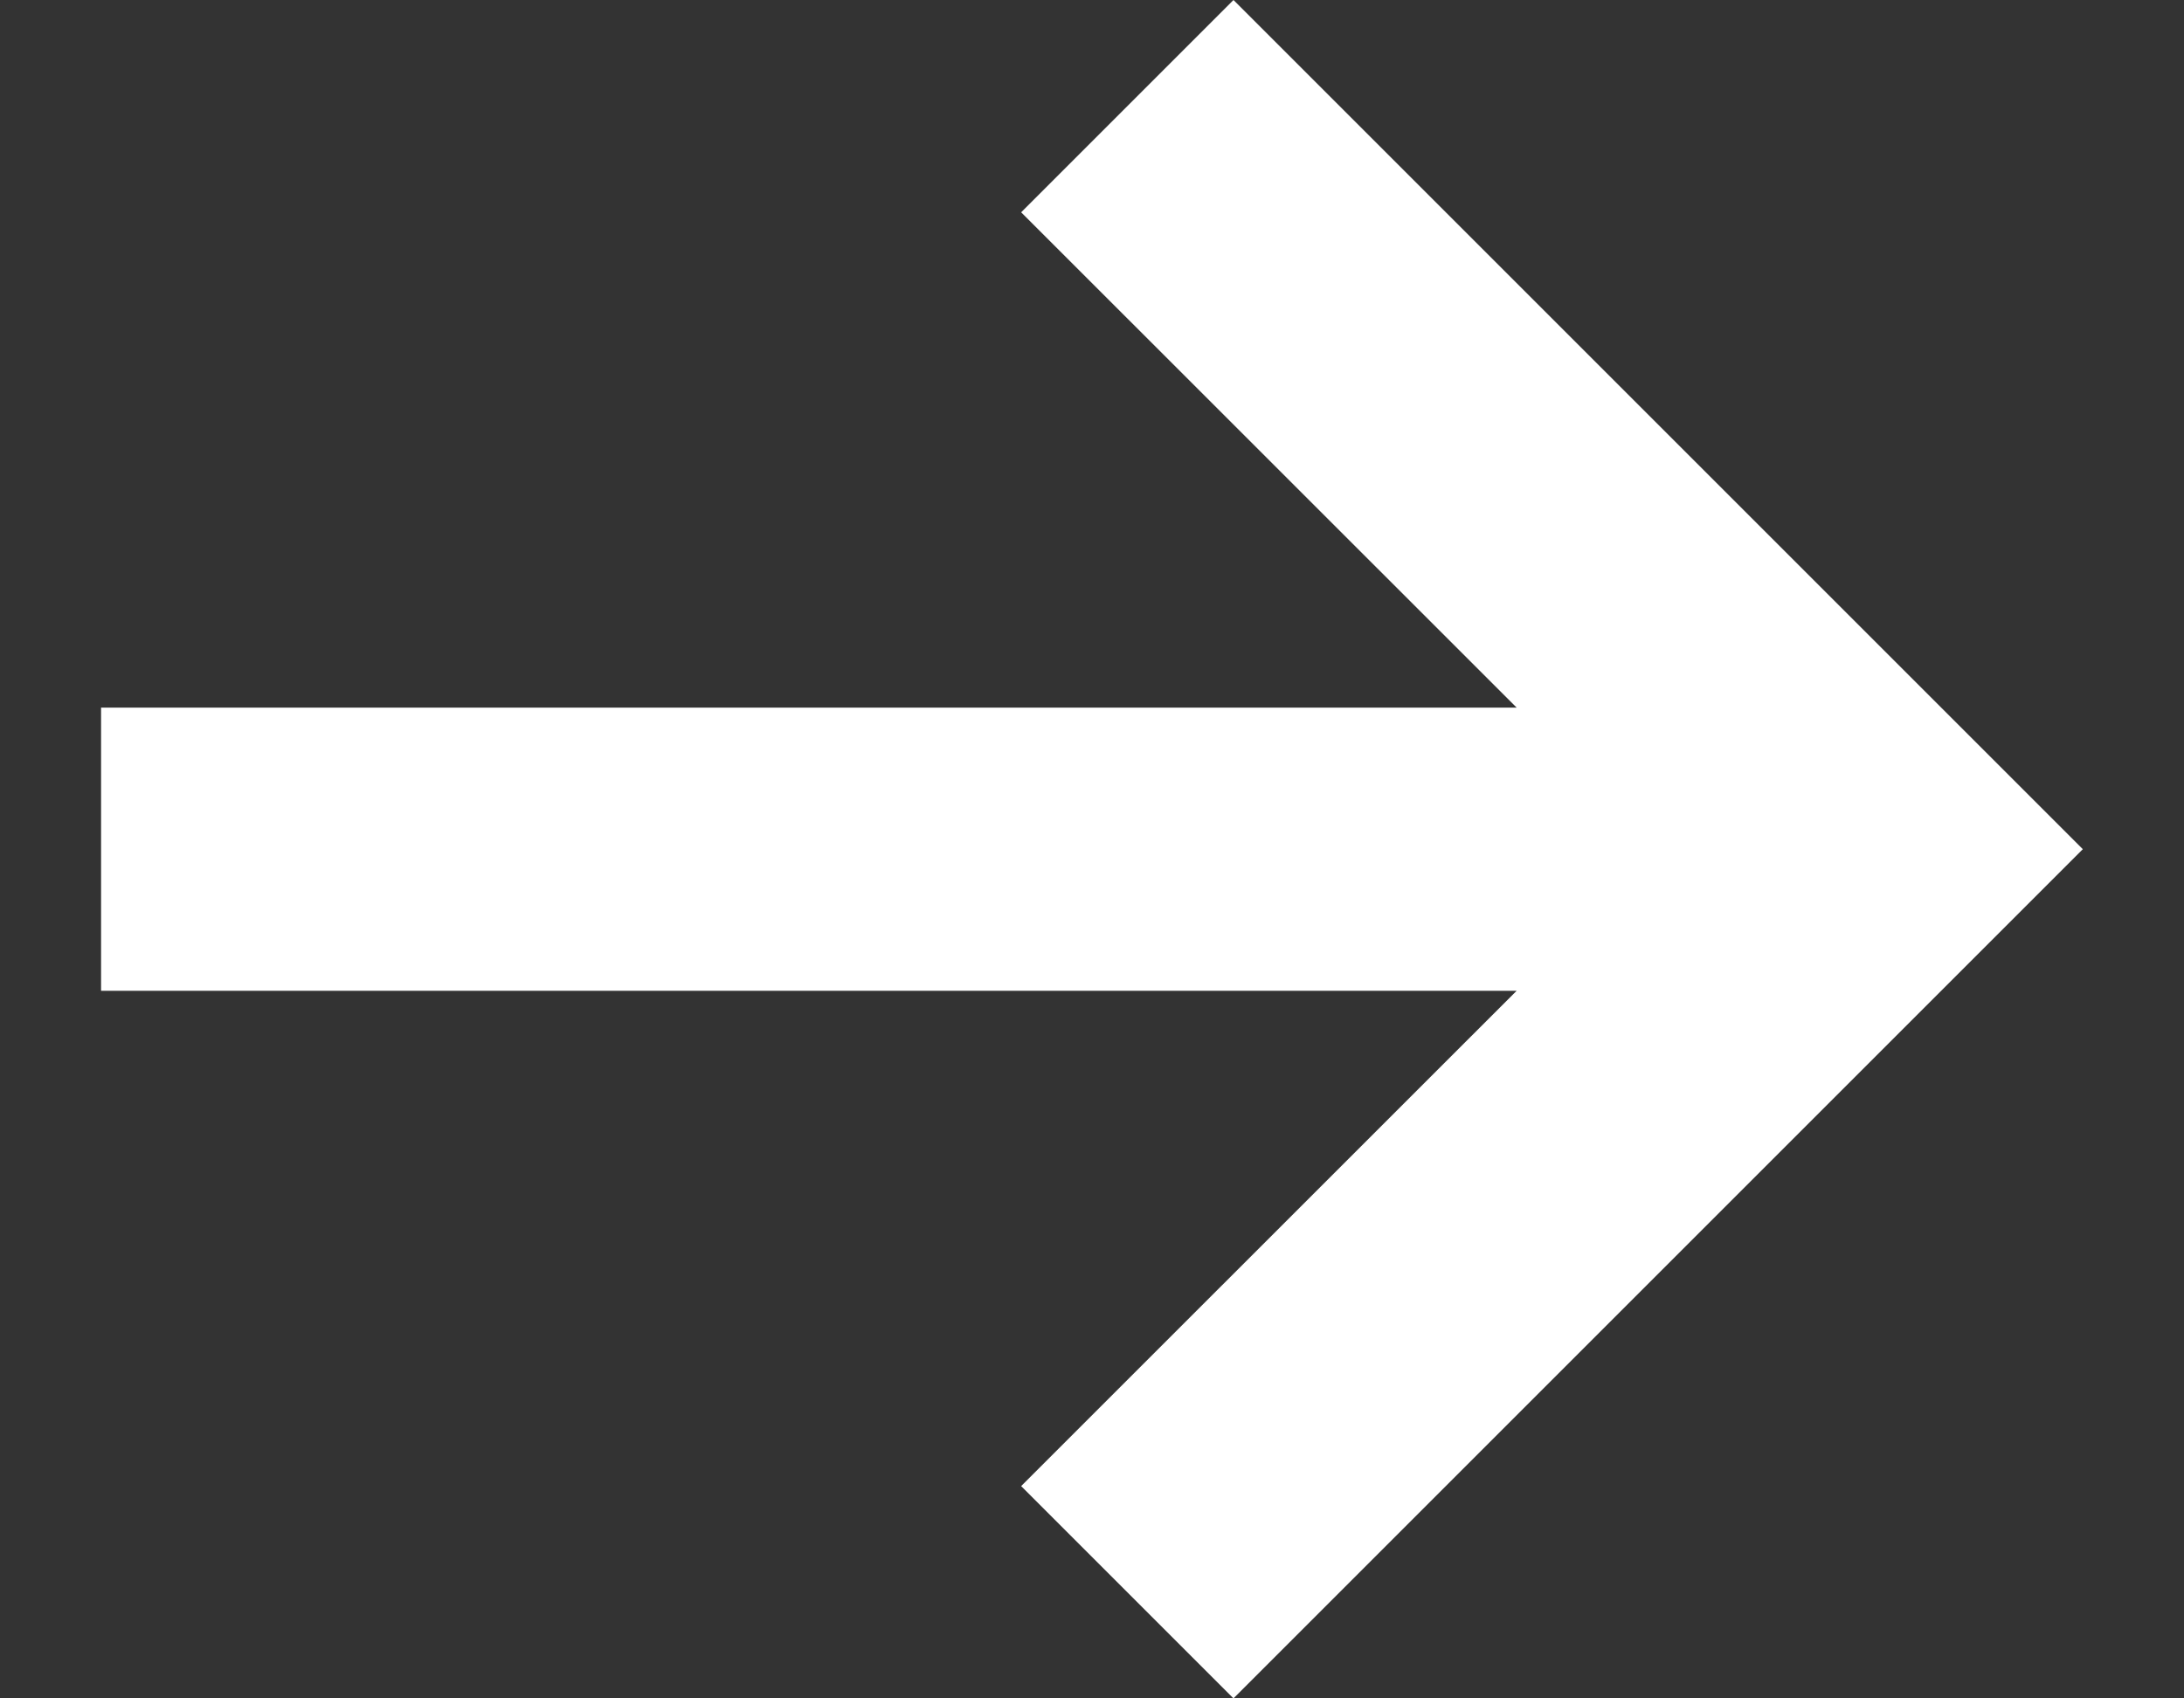 <svg width="18" height="14" viewBox="0 0 18 14" fill="none" xmlns="http://www.w3.org/2000/svg">
<rect x="0" y="0" width="18" height="14" fill="#333333" stroke="none"/>
<path d="M0.833 8.167L12.5 8.167L8.416 12.25L10.166 14L17.166 7L10.166 4.76837e-07L8.416 1.75L12.5 5.833L0.833 5.833V8.167Z" fill="white"/>
</svg>
